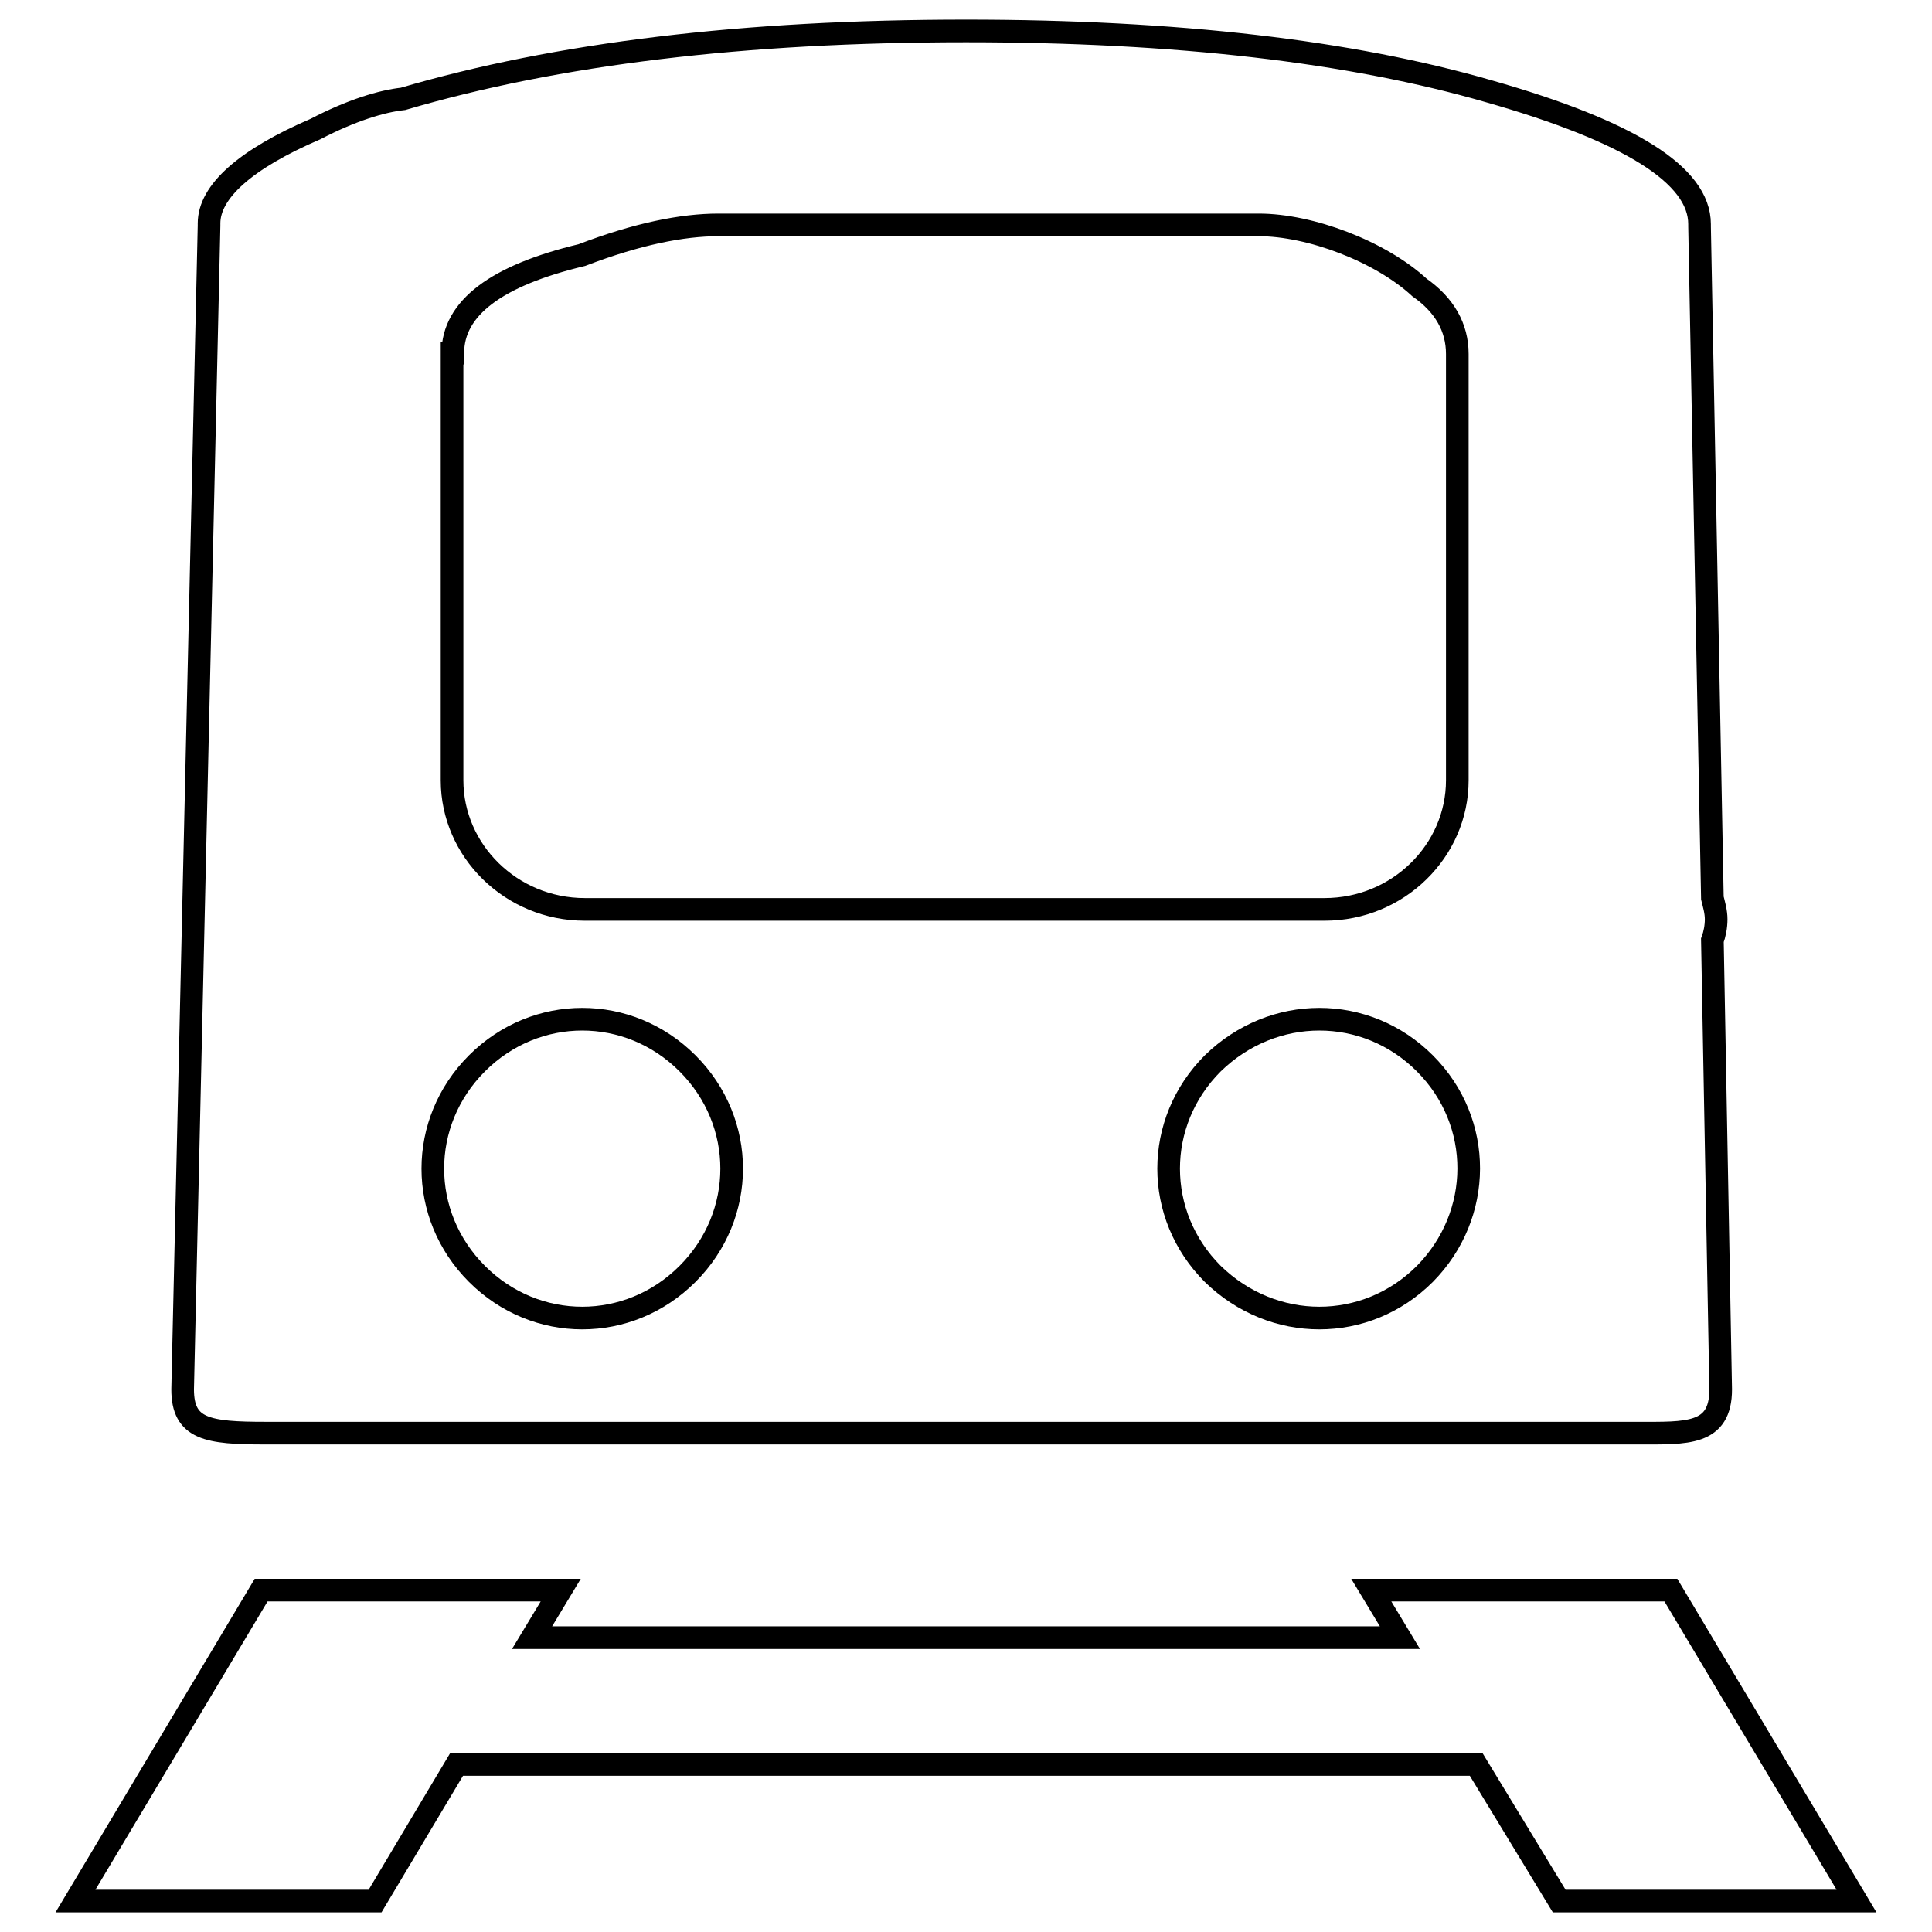 <?xml version="1.0" encoding="utf-8"?>
<!-- Svg Vector Icons : http://www.onlinewebfonts.com/icon -->
<!DOCTYPE svg PUBLIC "-//W3C//DTD SVG 1.1//EN" "http://www.w3.org/Graphics/SVG/1.1/DTD/svg11.dtd">
<svg version="1.1" xmlns="http://www.w3.org/2000/svg" xmlns:xlink="http://www.w3.org/1999/xlink" x="0px" y="0px" viewBox="0 0 256 256" enable-background="new 0 0 256 256" xml:space="preserve">
<g><g><path stroke-width="3" fill-opacity="0" stroke="#000000"  d="M226.9,124.6c0.3-0.8,0.5-1.8,0.5-2.8c0-1-0.3-2-0.5-2.8L225.2,30v-0.3c0-6.5-9.3-12.3-27.9-17.6c-18.3-5.3-41.4-8-69.3-8c-29.4,0-54.2,3-74.6,9c-2.8,0.3-6.8,1.5-11.6,4c-9.3,4-14.1,8.3-14.1,12.5v0.3l-3.5,154.2c0,5.3,3.3,5.8,11,5.8c0,0,0.5,0,1.8,0h178.5c0,0,0.5,0,1.5,0c6.5,0,11,0.3,11-5.8L226.9,124.6L226.9,124.6z M60,46.8c0-6,5.8-10.3,17.1-13c7.3-2.8,13.3-4,18.1-4h71.6c6.8,0,16.1,3.5,21.3,8.3c3.3,2.3,5,5.3,5,8.8v56.5c0,9.3-7.8,17.1-17.6,17.1H77.5c-9.8,0-17.6-7.8-17.6-17.1V46.8L60,46.8z M91.1,168.8c-7.8,7.8-20.1,7.8-27.9,0c-7.8-7.8-7.8-20.1,0-27.9c7.8-7.8,20.1-7.8,27.9,0S98.9,161,91.1,168.8L91.1,168.8L91.1,168.8z M188.8,168.8c-7.8,7.8-20.1,7.8-28.1,0c-7.8-7.8-7.8-20.1,0-27.9c8-7.8,20.3-7.8,28.1,0S196.5,161,188.8,168.8L188.8,168.8L188.8,168.8z M49.7,251.9l10.8-18.1h135.1l11,18.1H246l-24.6-41.2h-39.7l3.8,6.3h-115l3.8-6.3H34.6L10,251.9H49.7L49.7,251.9z"/></g></g>
</svg>